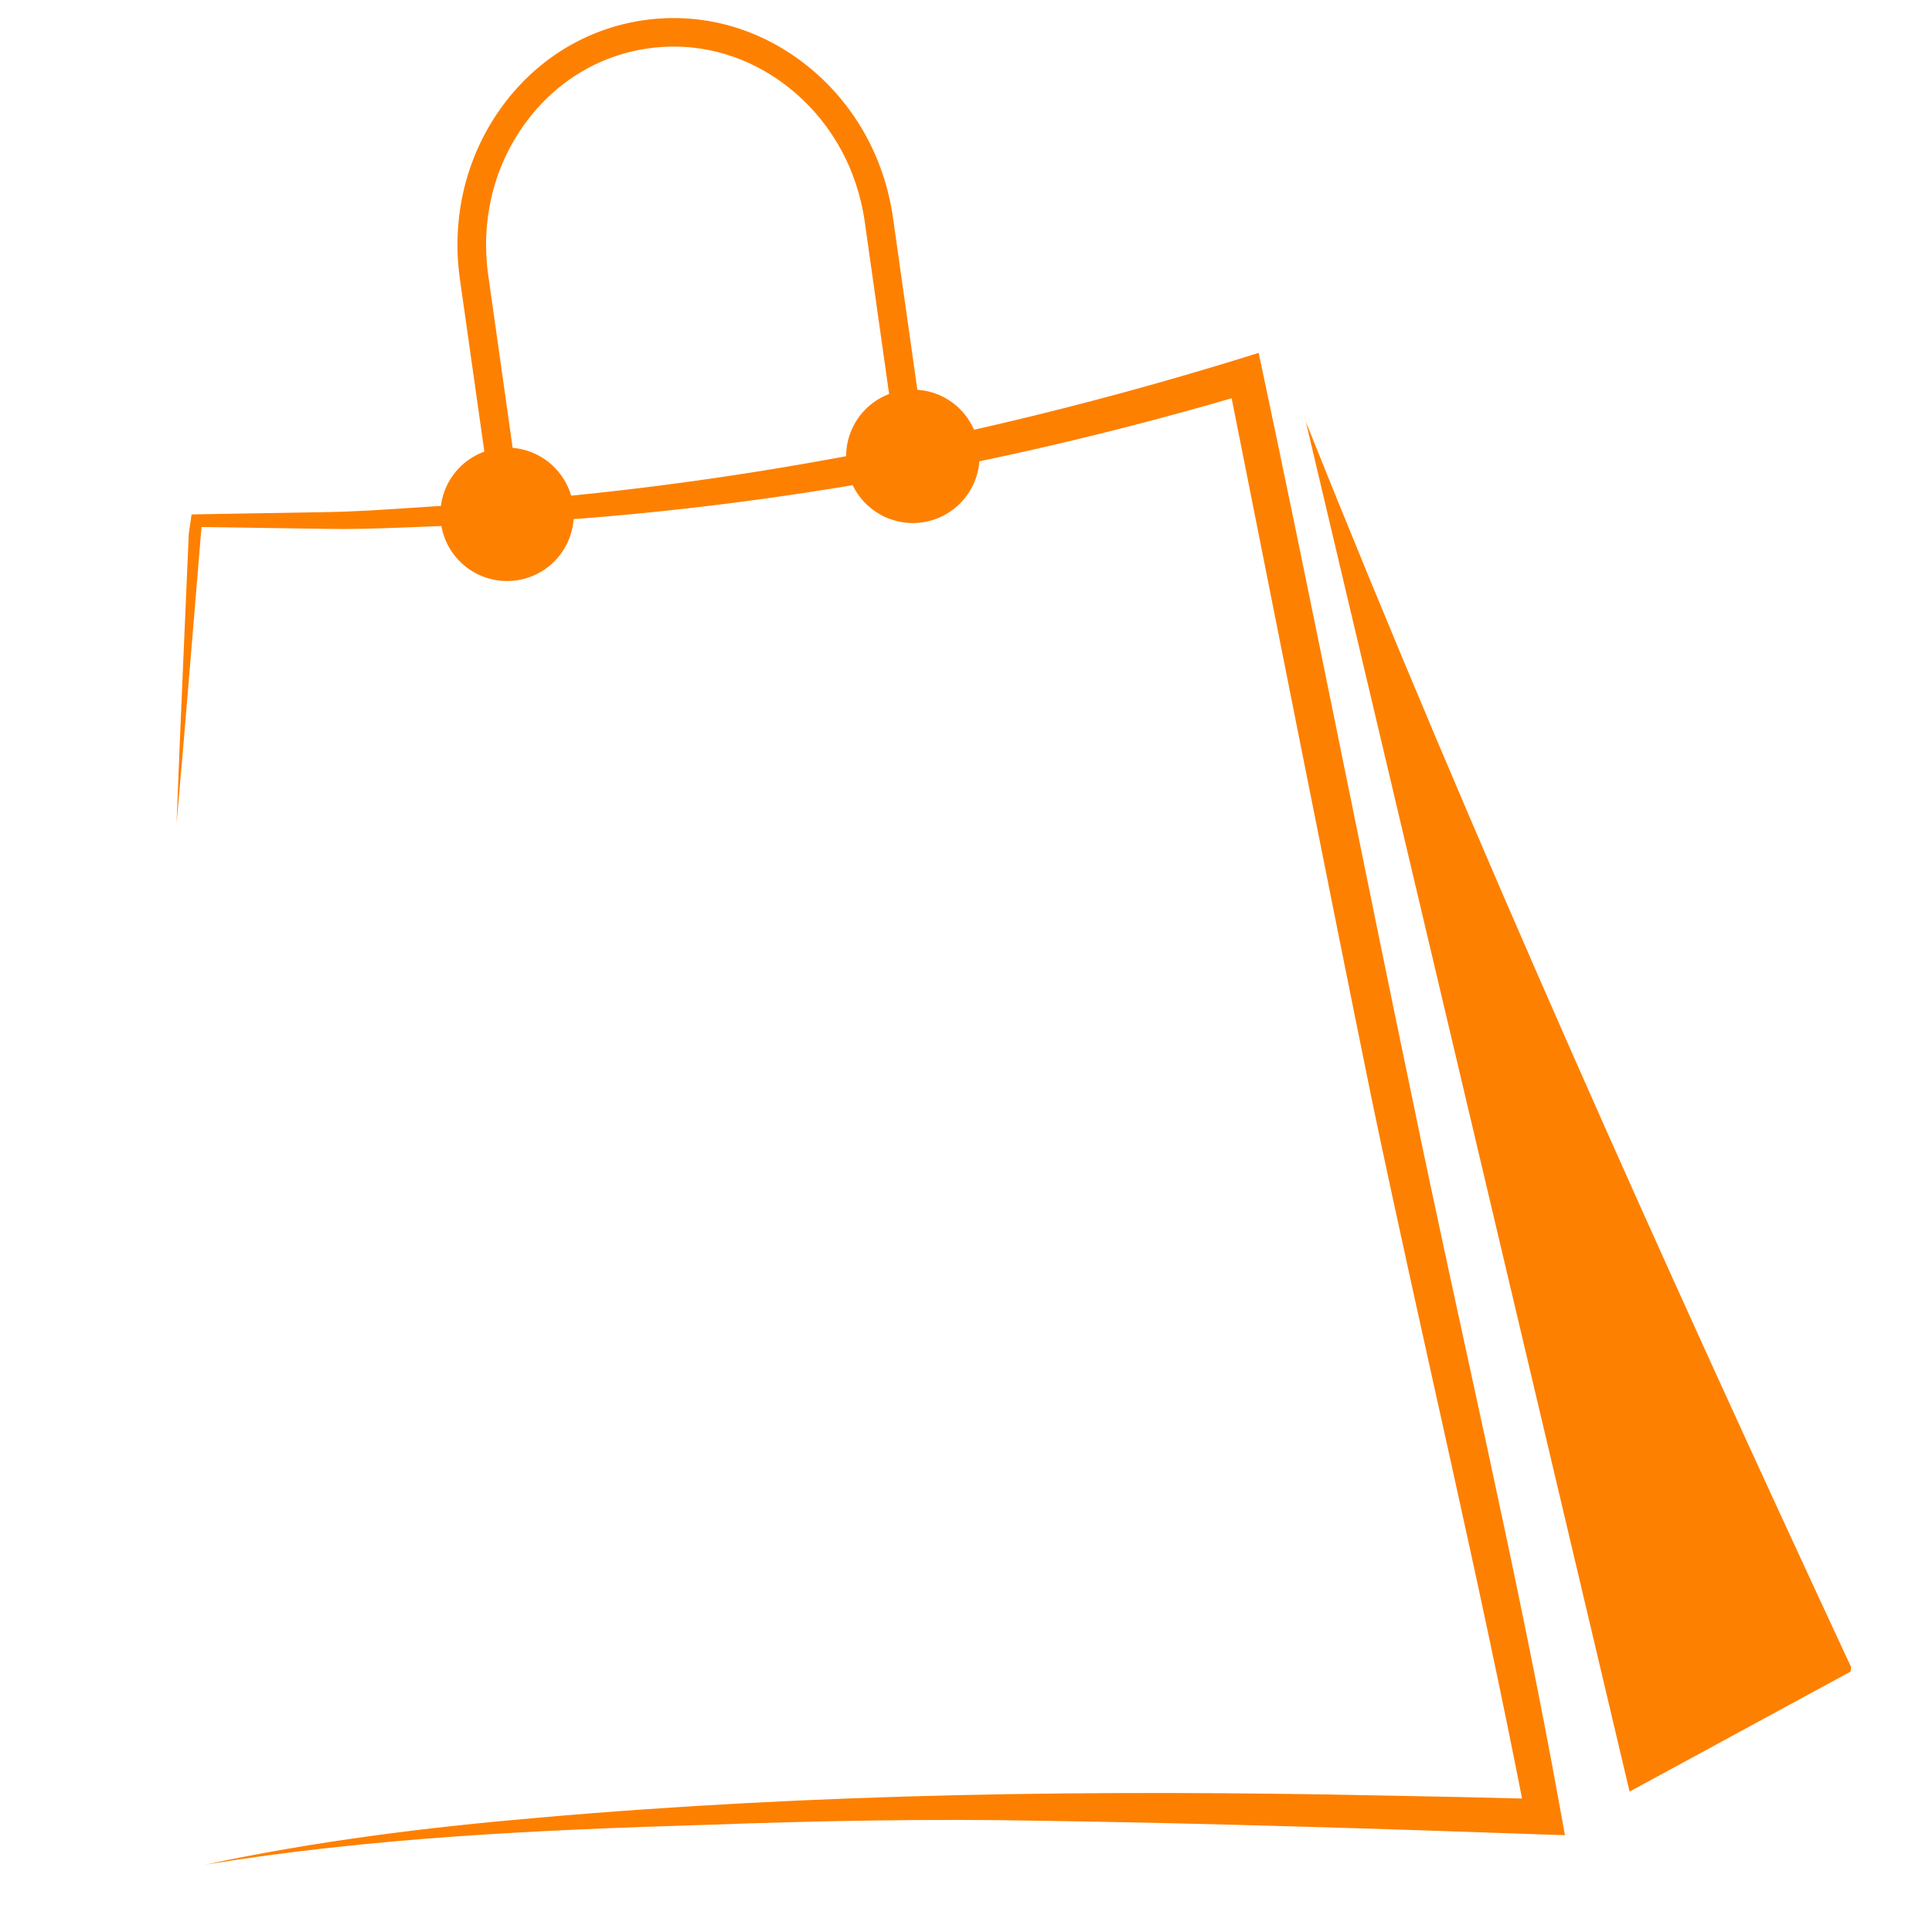 <svg xmlns="http://www.w3.org/2000/svg" xmlns:xlink="http://www.w3.org/1999/xlink" width="500" zoomAndPan="magnify" viewBox="0 0 375 375" height="500" preserveAspectRatio="xMidYMid meet" version="1.0"><defs><clipPath id="0dcf0dd077"><path d="M 52.602 -10.086 L 400.043 39.773 L 347.418 406.516 L -0.023 356.66 Z M 52.602 -10.086 " clip-rule="nonzero"/></clipPath><clipPath id="56f8b1b524"><path d="M 164 75 L 191 75 L 191 102 L 164 102 Z M 164 75 " clip-rule="nonzero"/></clipPath><clipPath id="9022ea0259"><path d="M 52.602 -10.086 L 400.043 39.773 L 347.418 406.516 L -0.023 356.66 Z M 52.602 -10.086 " clip-rule="nonzero"/></clipPath><clipPath id="2f4e1b36fe"><path d="M 400.391 39.824 L 52.953 -10.035 L 0.324 356.711 L 347.766 406.566 Z M 400.391 39.824 " clip-rule="nonzero"/></clipPath><clipPath id="72021bc9fc"><path d="M 85 86 L 112 86 L 112 113 L 85 113 Z M 85 86 " clip-rule="nonzero"/></clipPath><clipPath id="f64c8845d1"><path d="M 52.602 -10.086 L 400.043 39.773 L 347.418 406.516 L -0.023 356.66 Z M 52.602 -10.086 " clip-rule="nonzero"/></clipPath><clipPath id="7084df921f"><path d="M 400.391 39.824 L 52.953 -10.035 L 0.324 356.711 L 347.766 406.566 Z M 400.391 39.824 " clip-rule="nonzero"/></clipPath><clipPath id="3cc482f618"><path d="M 88 3 L 180 3 L 180 101 L 88 101 Z M 88 3 " clip-rule="nonzero"/></clipPath><clipPath id="36a944bbf7"><path d="M 52.602 -10.086 L 400.043 39.773 L 347.418 406.516 L -0.023 356.66 Z M 52.602 -10.086 " clip-rule="nonzero"/></clipPath><clipPath id="b9d86015be"><path d="M 400.391 39.824 L 52.953 -10.035 L 0.324 356.711 L 347.766 406.566 Z M 400.391 39.824 " clip-rule="nonzero"/></clipPath><clipPath id="4353ce103f"><path d="M 34 68 L 304 68 L 304 362 L 34 362 Z M 34 68 " clip-rule="nonzero"/></clipPath><clipPath id="e706f4dc5c"><path d="M 52.602 -10.086 L 400.043 39.773 L 347.418 406.516 L -0.023 356.66 Z M 52.602 -10.086 " clip-rule="nonzero"/></clipPath><clipPath id="e078f98f41"><path d="M 400.391 39.824 L 52.953 -10.035 L 0.324 356.711 L 347.766 406.566 Z M 400.391 39.824 " clip-rule="nonzero"/></clipPath><clipPath id="e1c11cb0c0"><path d="M 253 81 L 360 81 L 360 348 L 253 348 Z M 253 81 " clip-rule="nonzero"/></clipPath><clipPath id="65e208864e"><path d="M 52.602 -10.086 L 400.043 39.773 L 347.418 406.516 L -0.023 356.66 Z M 52.602 -10.086 " clip-rule="nonzero"/></clipPath><clipPath id="79e82aa948"><path d="M 400.391 39.824 L 52.953 -10.035 L 0.324 356.711 L 347.766 406.566 Z M 400.391 39.824 " clip-rule="nonzero"/></clipPath><clipPath id="d2dee55076"><rect x="0" width="375" y="0" height="375"/></clipPath><clipPath id="dbbfdda2bb"><path d="M 310.625 277.316 L 331.832 277.316 L 331.832 298.523 L 310.625 298.523 Z M 310.625 277.316 " clip-rule="nonzero"/></clipPath><clipPath id="dfb808eecf"><path d="M 321.227 277.316 C 315.371 277.316 310.625 282.062 310.625 287.922 C 310.625 293.777 315.371 298.523 321.227 298.523 C 327.086 298.523 331.832 293.777 331.832 287.922 C 331.832 282.062 327.086 277.316 321.227 277.316 Z M 321.227 277.316 " clip-rule="nonzero"/></clipPath><clipPath id="d09e56adc2"><path d="M 0.625 0.316 L 21.832 0.316 L 21.832 21.523 L 0.625 21.523 Z M 0.625 0.316 " clip-rule="nonzero"/></clipPath><clipPath id="c29b67180e"><path d="M 11.227 0.316 C 5.371 0.316 0.625 5.062 0.625 10.922 C 0.625 16.777 5.371 21.523 11.227 21.523 C 17.086 21.523 21.832 16.777 21.832 10.922 C 21.832 5.062 17.086 0.316 11.227 0.316 Z M 11.227 0.316 " clip-rule="nonzero"/></clipPath><clipPath id="c6a26d9a27"><rect x="0" width="22" y="0" height="22"/></clipPath></defs><g clip-path="url(#0dcf0dd077)"><g transform="matrix(1, 0, 0, 1, 0, 0)"><g clip-path="url(#d2dee55076)"><g clip-path="url(#56f8b1b524)"><g clip-path="url(#9022ea0259)"><g clip-path="url(#2f4e1b36fe)"><path fill="#fe8001" d="M 164.363 86.734 C 164.242 87.574 164.207 88.422 164.25 89.27 C 164.297 90.117 164.426 90.957 164.637 91.777 C 164.848 92.602 165.137 93.398 165.504 94.164 C 165.871 94.934 166.309 95.656 166.816 96.336 C 167.328 97.016 167.898 97.641 168.531 98.207 C 169.164 98.777 169.848 99.277 170.578 99.711 C 171.309 100.145 172.074 100.504 172.879 100.785 C 173.68 101.066 174.5 101.27 175.344 101.391 C 176.184 101.512 177.027 101.551 177.879 101.504 C 178.727 101.457 179.562 101.328 180.387 101.117 C 181.211 100.91 182.008 100.621 182.773 100.254 C 183.539 99.887 184.262 99.445 184.945 98.938 C 185.625 98.426 186.25 97.855 186.816 97.223 C 187.383 96.59 187.887 95.91 188.32 95.176 C 188.754 94.445 189.109 93.68 189.395 92.879 C 189.676 92.074 189.879 91.254 190 90.414 C 190.121 89.57 190.156 88.727 190.109 87.875 C 190.066 87.027 189.938 86.191 189.727 85.367 C 189.516 84.543 189.227 83.75 188.859 82.98 C 188.492 82.215 188.055 81.492 187.547 80.812 C 187.035 80.129 186.465 79.508 185.832 78.938 C 185.199 78.371 184.516 77.871 183.785 77.434 C 183.055 77 182.289 76.645 181.484 76.359 C 180.684 76.078 179.863 75.875 179.02 75.758 C 178.18 75.637 177.332 75.598 176.484 75.645 C 175.637 75.688 174.801 75.816 173.977 76.027 C 173.152 76.238 172.355 76.527 171.59 76.895 C 170.824 77.262 170.098 77.699 169.418 78.211 C 168.738 78.719 168.113 79.289 167.547 79.922 C 166.977 80.555 166.477 81.238 166.043 81.969 C 165.609 82.699 165.25 83.469 164.969 84.27 C 164.688 85.07 164.484 85.891 164.363 86.734 Z M 164.363 86.734 " fill-opacity="1" fill-rule="nonzero"/></g></g></g><g clip-path="url(#72021bc9fc)"><g clip-path="url(#f64c8845d1)"><g clip-path="url(#7084df921f)"><path fill="#fe8001" d="M 85.605 97.992 C 85.484 98.832 85.445 99.68 85.492 100.527 C 85.539 101.375 85.664 102.211 85.875 103.035 C 86.086 103.859 86.375 104.656 86.742 105.422 C 87.109 106.188 87.547 106.914 88.059 107.594 C 88.566 108.273 89.137 108.898 89.77 109.465 C 90.402 110.035 91.086 110.535 91.816 110.969 C 92.547 111.402 93.316 111.762 94.117 112.043 C 94.918 112.324 95.742 112.527 96.582 112.648 C 97.422 112.77 98.27 112.805 99.117 112.762 C 99.969 112.715 100.805 112.586 101.629 112.375 C 102.449 112.164 103.246 111.879 104.012 111.512 C 104.781 111.145 105.504 110.703 106.184 110.195 C 106.863 109.684 107.488 109.113 108.059 108.48 C 108.625 107.848 109.125 107.168 109.559 106.434 C 109.992 105.703 110.352 104.938 110.633 104.137 C 110.918 103.332 111.117 102.512 111.238 101.672 C 111.359 100.828 111.398 99.984 111.352 99.133 C 111.305 98.285 111.176 97.449 110.969 96.625 C 110.758 95.801 110.469 95.008 110.102 94.238 C 109.734 93.473 109.293 92.75 108.785 92.066 C 108.273 91.387 107.703 90.762 107.07 90.195 C 106.438 89.629 105.758 89.125 105.027 88.691 C 104.293 88.258 103.527 87.902 102.727 87.617 C 101.926 87.336 101.102 87.133 100.262 87.012 C 99.418 86.895 98.574 86.855 97.727 86.902 C 96.875 86.945 96.039 87.074 95.215 87.285 C 94.391 87.496 93.598 87.785 92.828 88.152 C 92.062 88.52 91.34 88.957 90.66 89.469 C 89.977 89.977 89.355 90.547 88.785 91.18 C 88.219 91.812 87.719 92.496 87.285 93.227 C 86.852 93.957 86.492 94.723 86.211 95.527 C 85.926 96.328 85.727 97.148 85.605 97.992 Z M 85.605 97.992 " fill-opacity="1" fill-rule="nonzero"/></g></g></g><g clip-path="url(#3cc482f618)"><g clip-path="url(#36a944bbf7)"><g clip-path="url(#b9d86015be)"><path fill="#fe8001" d="M 95.797 100.262 L 101.281 99.48 L 94.766 53.414 C 93.293 43.012 95.727 32.684 101.629 24.367 C 107.496 16.09 116.078 10.773 125.812 9.395 C 135.543 8.016 145.27 10.742 153.199 17.074 C 161.18 23.445 166.391 32.676 167.852 43.078 L 174.367 89.145 L 179.852 88.363 L 173.336 42.301 C 171.664 30.488 165.738 19.992 156.652 12.746 C 147.516 5.461 136.281 2.316 125.031 3.91 C 113.77 5.508 103.859 11.637 97.098 21.164 C 90.375 30.652 87.598 42.383 89.27 54.195 Z M 95.797 100.262 " fill-opacity="1" fill-rule="nonzero"/></g></g></g><g clip-path="url(#4353ce103f)"><g clip-path="url(#e706f4dc5c)"><g clip-path="url(#e078f98f41)"><path fill="#fe8001" d="M 34.27 159.859 C 35.605 145.258 37.984 115.742 39.207 101.137 C 39.207 101.137 37.98 102.281 37.98 102.281 L 63.832 102.656 C 71.18 102.828 82.199 102.148 89.707 101.992 C 141.52 100.027 193.035 91.004 242.715 76.223 C 242.715 76.223 238.324 73.602 238.324 73.602 C 246.387 114.047 257.949 172.664 266.32 213.68 C 276.047 260.285 287.211 306.555 296.242 353.262 C 296.242 353.262 299.734 349.199 299.734 349.199 C 288.875 348.914 278.023 348.668 267.16 348.484 C 212.848 347.371 158.492 348.043 104.348 352.828 C 82.707 354.691 61.082 357.383 39.852 361.926 C 72.004 356.691 104.516 355.18 137.016 354.203 C 158.438 353.418 180.617 352.996 201.988 353.41 C 233.332 353.871 268 354.949 299.5 356.066 C 299.5 356.066 303.754 356.207 303.754 356.207 C 303.754 356.207 302.992 352.004 302.992 352.004 C 294.57 305.094 283.465 258.742 273.898 212.102 C 264.965 169.387 253.301 110.617 244.305 68.496 C 194.098 84.242 142.02 94.605 89.469 97.965 C 82.07 98.359 71.105 99.281 63.762 99.391 C 63.762 99.391 37.984 99.832 37.984 99.832 C 37.984 99.832 36.805 99.852 36.805 99.852 C 36.148 115.121 34.84 144.598 34.27 159.859 Z M 34.27 159.859 " fill-opacity="1" fill-rule="nonzero"/></g></g></g><g clip-path="url(#e1c11cb0c0)"><g clip-path="url(#65e208864e)"><g clip-path="url(#79e82aa948)"><path fill="#fe8001" d="M 359.602 324.238 C 322.414 244.32 286.219 163.75 253.465 81.863 L 316.301 347.746 C 316.293 347.746 359.602 324.238 359.602 324.238 Z M 359.602 324.238 " fill-opacity="1" fill-rule="nonzero"/></g></g></g></g></g></g><g clip-path="url(#dbbfdda2bb)"><g clip-path="url(#dfb808eecf)"><g transform="matrix(1, 0, 0, 1, 310, 277)"><g clip-path="url(#c6a26d9a27)"><g clip-path="url(#d09e56adc2)"><g clip-path="url(#c29b67180e)"><path fill="#fe8001" d="M 0.625 0.316 L 21.832 0.316 L 21.832 21.523 L 0.625 21.523 Z M 0.625 0.316 " fill-opacity="1" fill-rule="nonzero"/></g></g></g></g></g></g></svg>